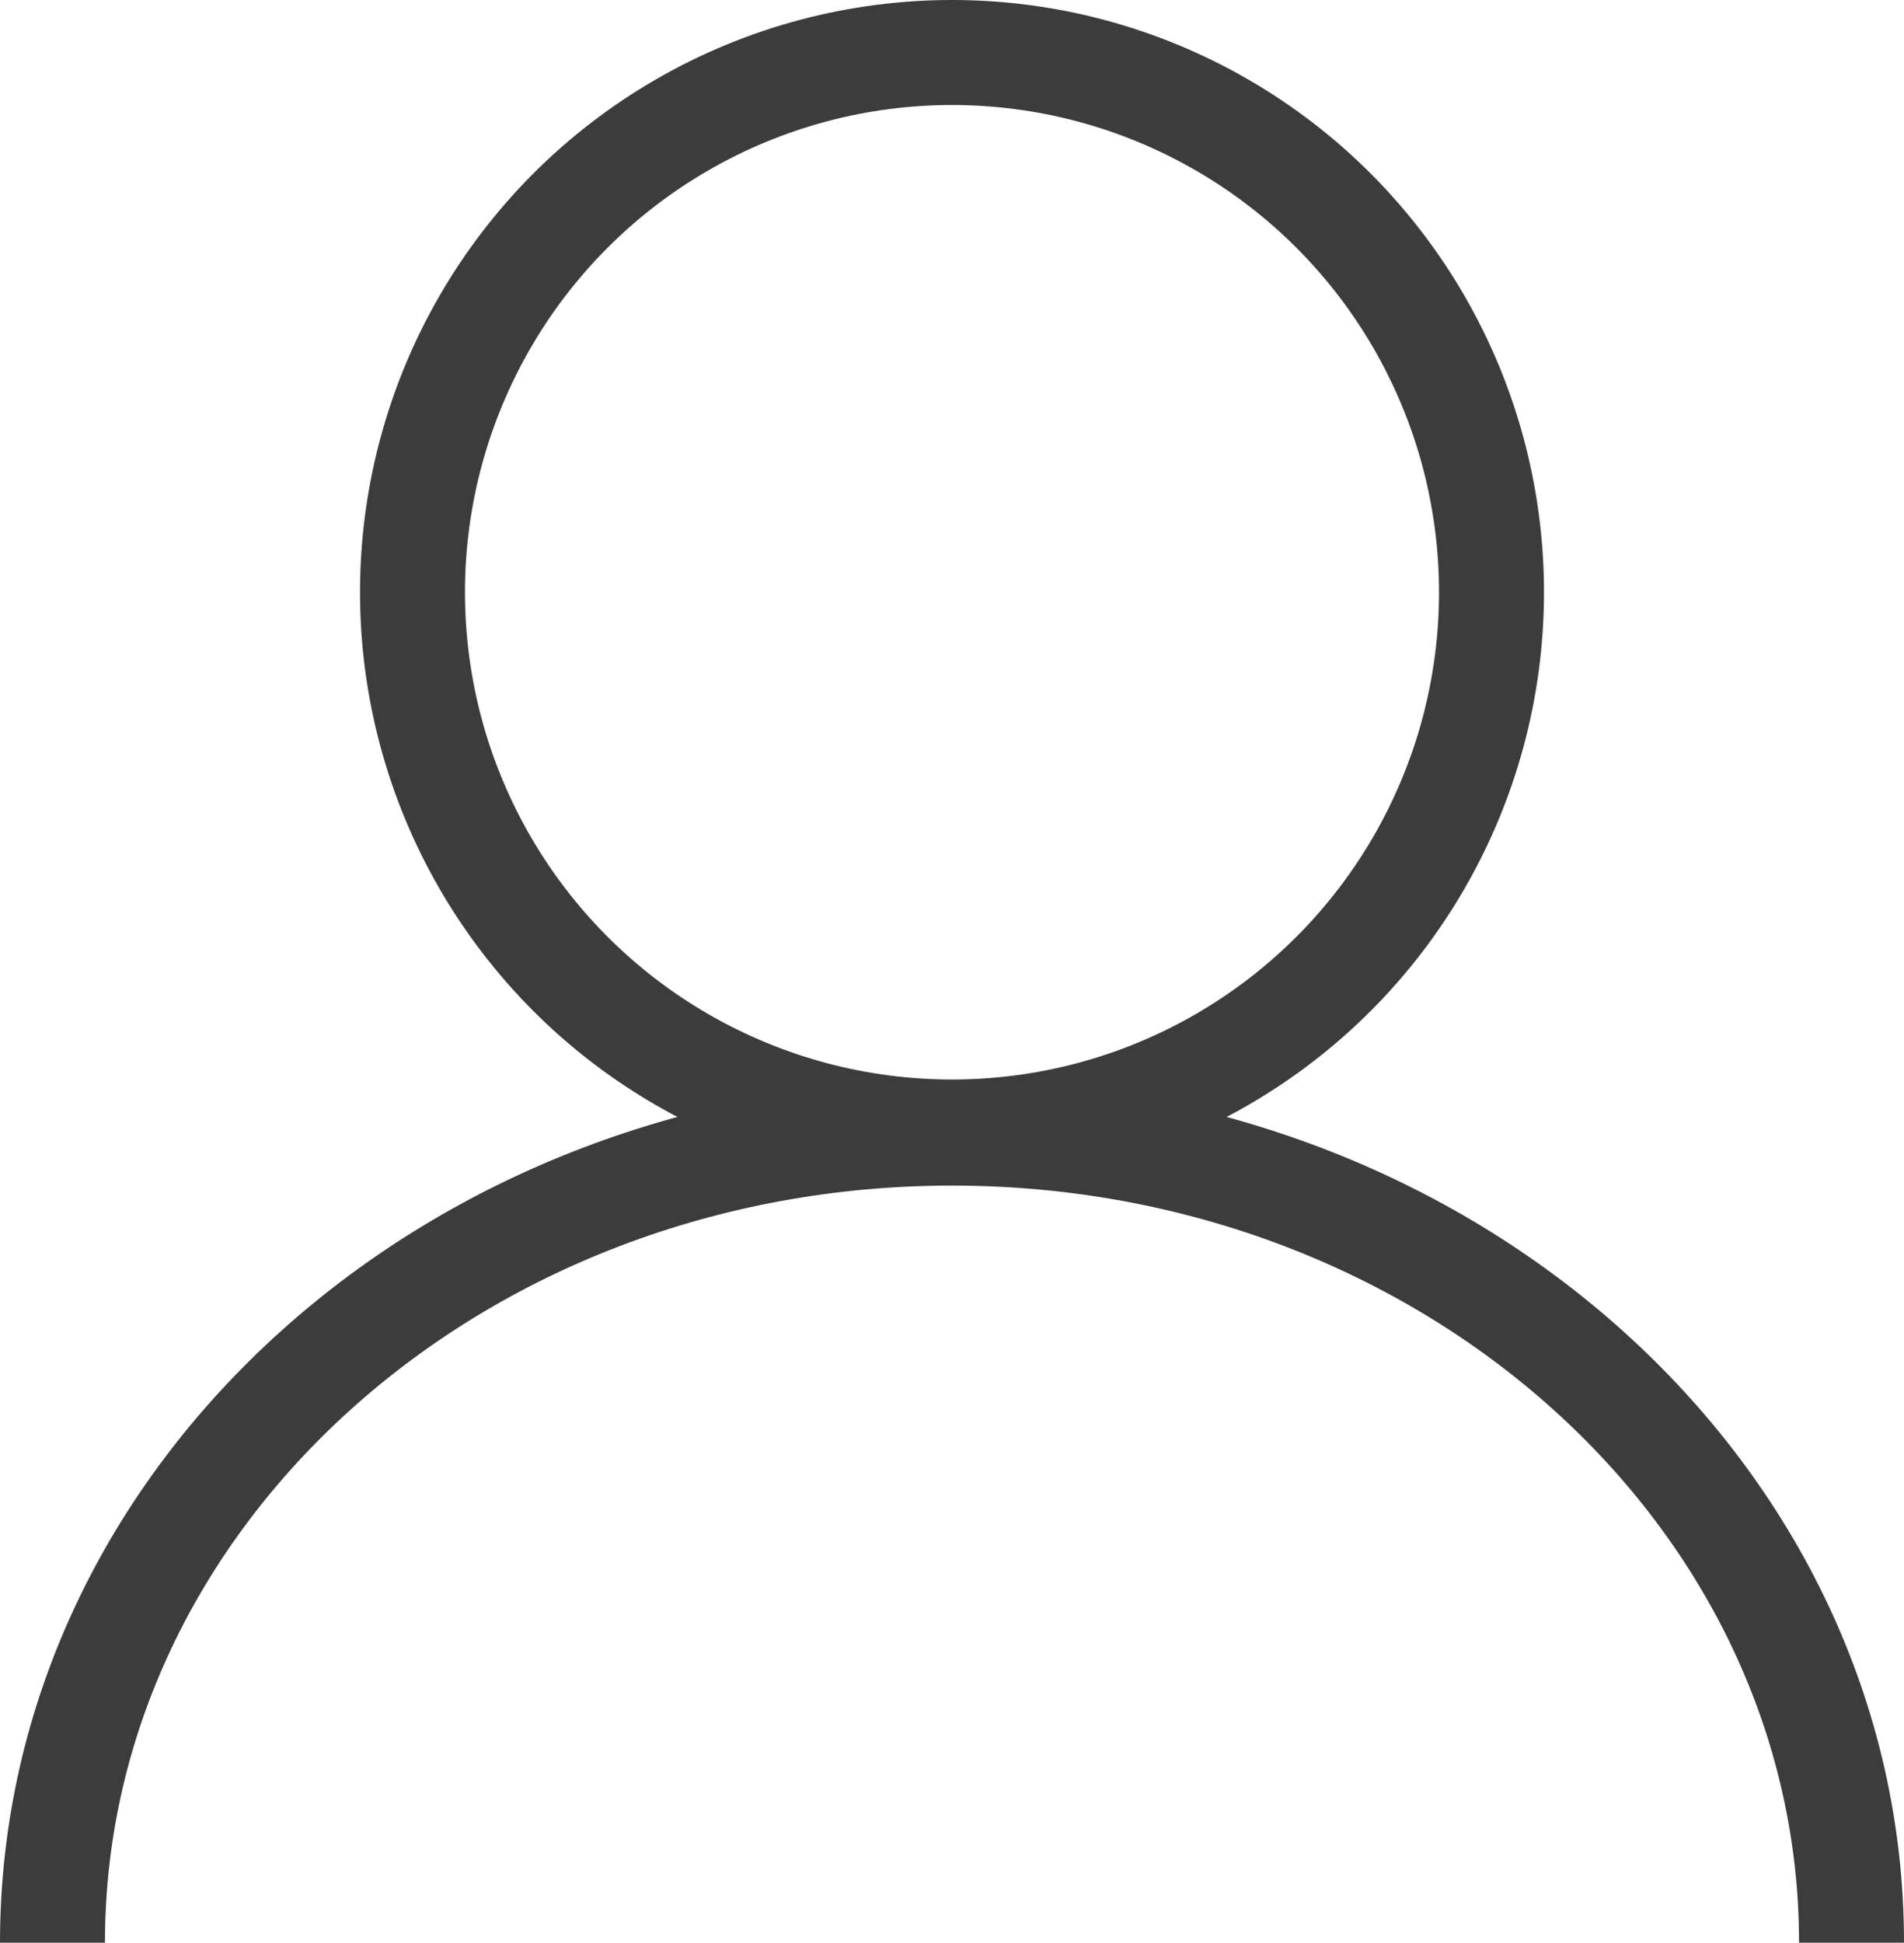 <?xml version="1.0" encoding="UTF-8"?>
<svg id="_レイヤー_2" data-name="レイヤー_2" xmlns="http://www.w3.org/2000/svg" viewBox="0 0 18.14 18.5">
  <defs>
    <style>
      .cls-1 {
        fill: none;
        stroke: #3c3c3c;
        stroke-linejoin: round;
      }
    </style>
  </defs>
  <g id="_デザイン" data-name="デザイン">
    <g>
      <circle class="cls-1" cx="9.07" cy="5.64" r="5.14"/>
      <path class="cls-1" d="M17.64,18.5c0-4.26-3.84-7.71-8.57-7.71S.5,14.24.5,18.5"/>
    </g>
  </g>
</svg>